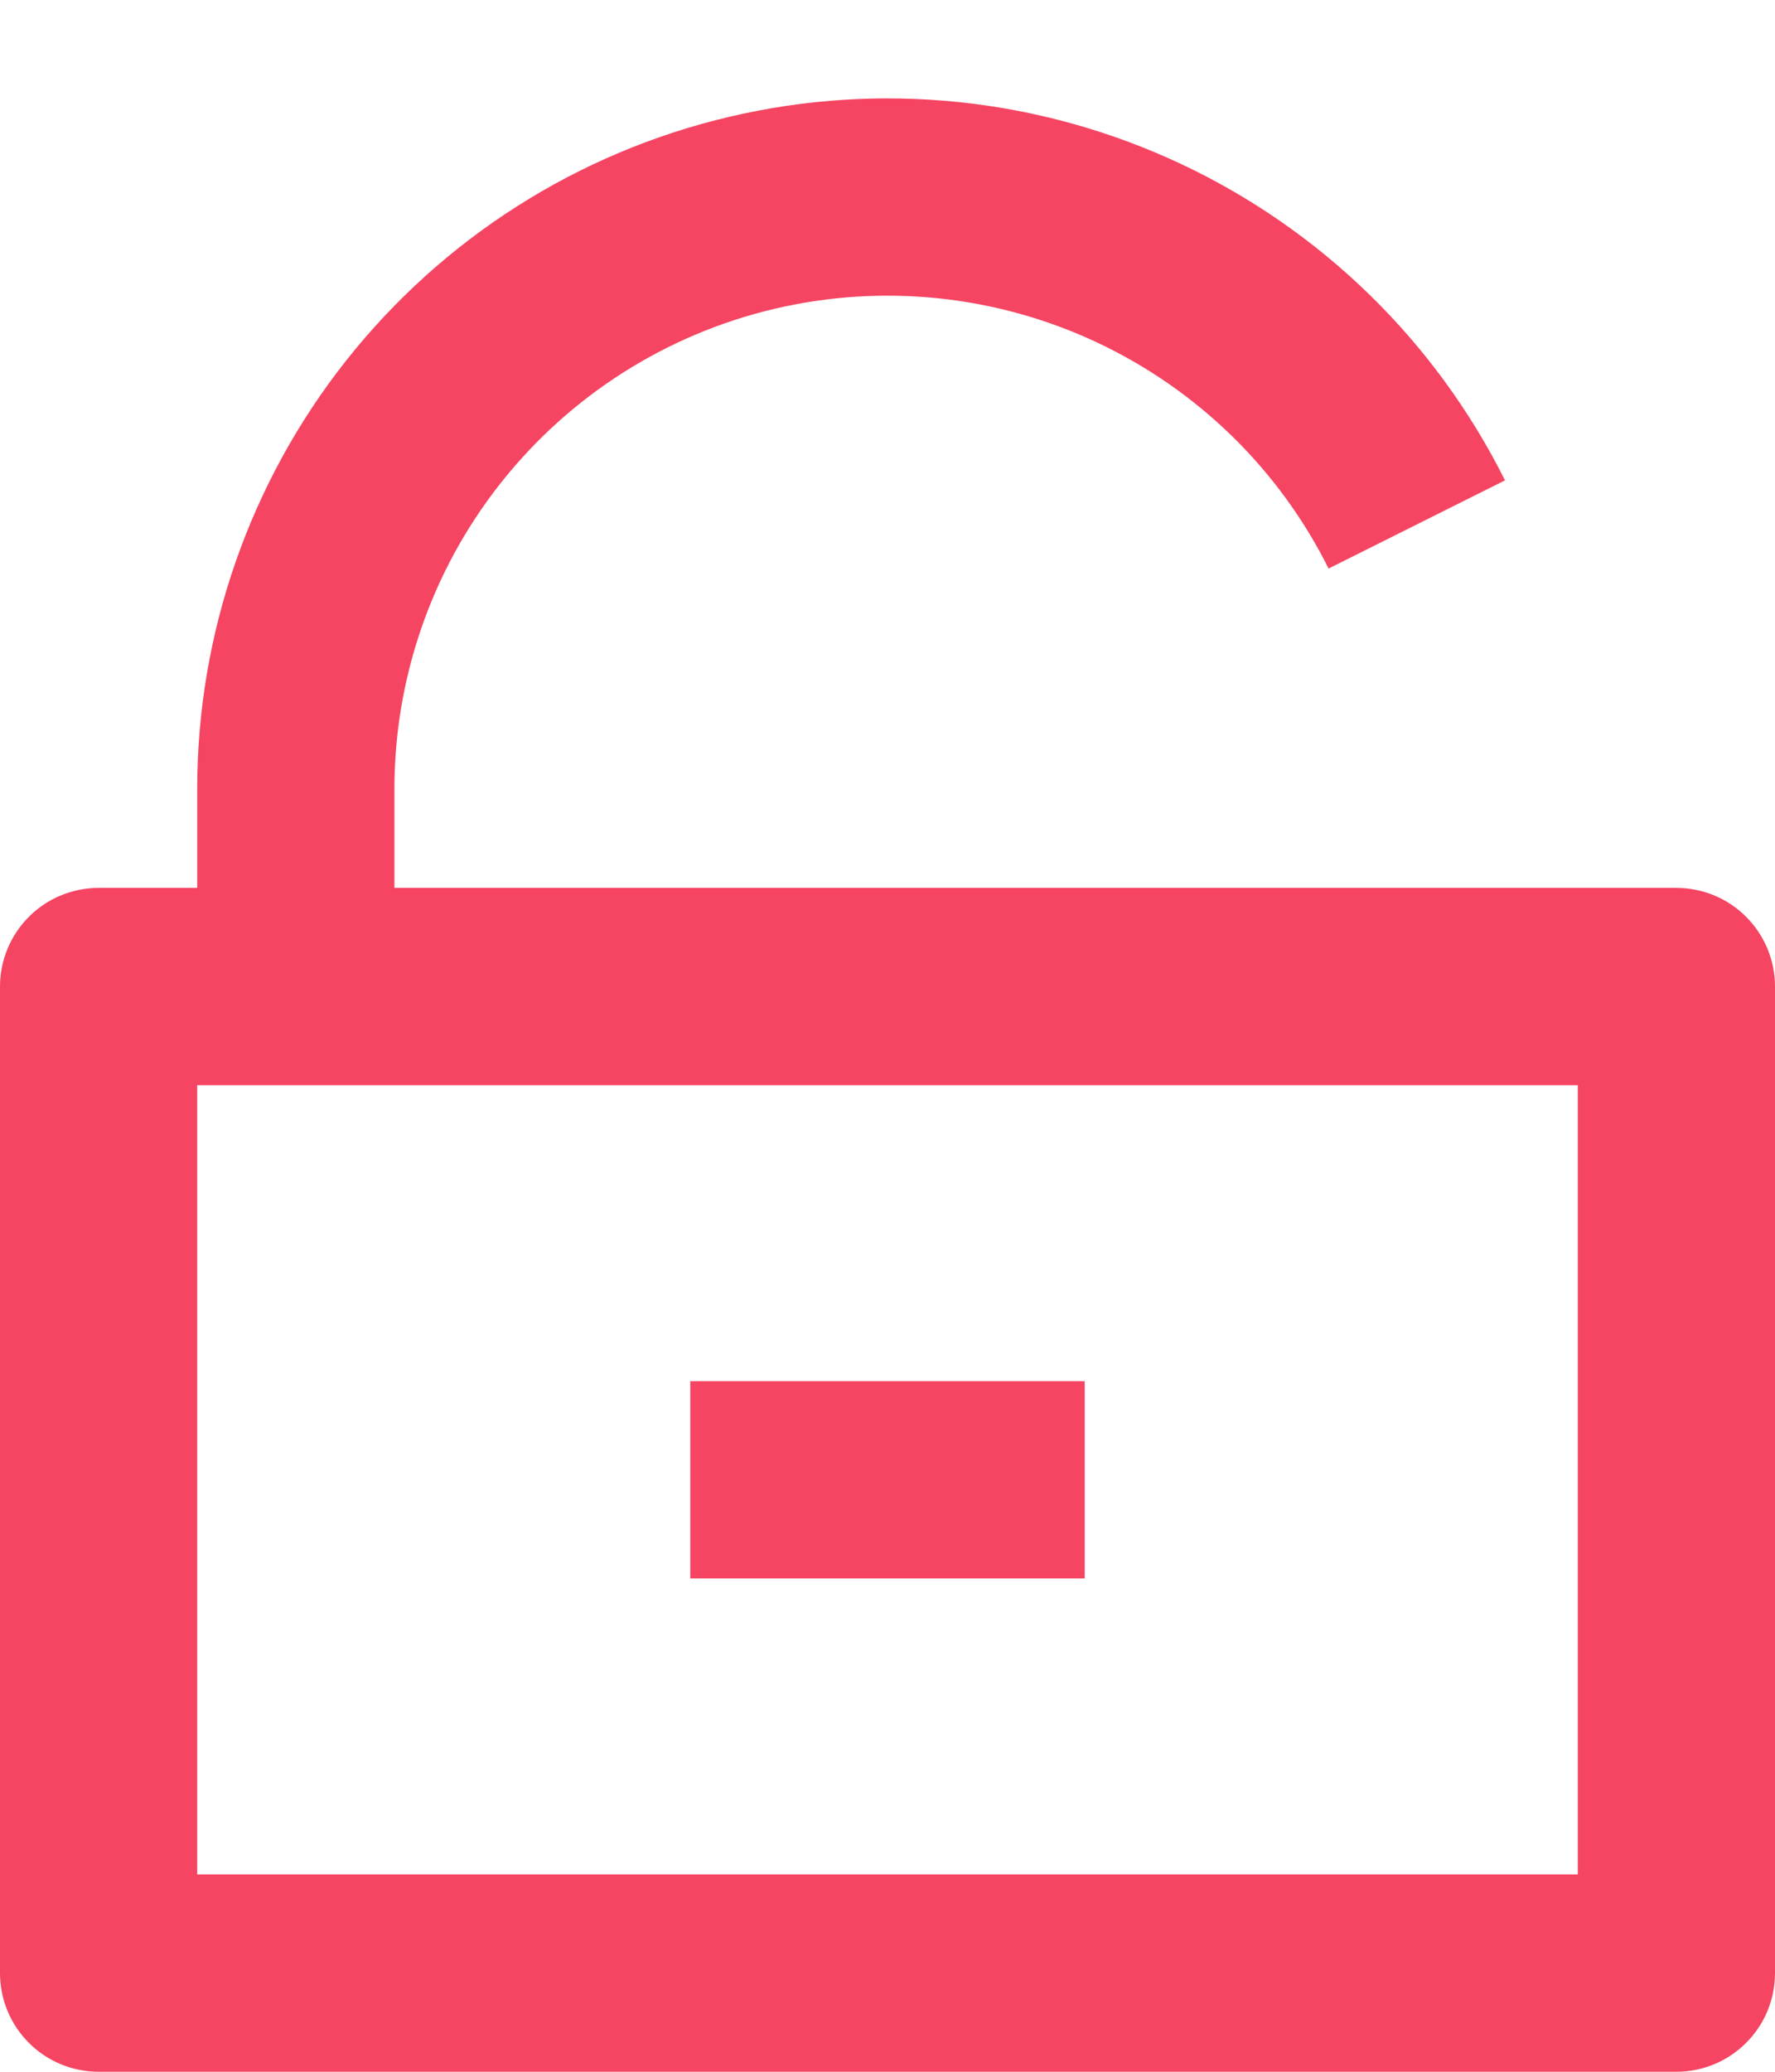 <?xml version="1.0" encoding="utf-8"?>
<svg xmlns="http://www.w3.org/2000/svg" width="18" height="21" viewBox="0 0 18 21" fill="none">
<path d="M4 9H17C17.265 9 17.52 9.105 17.707 9.293C17.895 9.481 18 9.735 18 10V20C18 20.265 17.895 20.52 17.707 20.707C17.52 20.895 17.265 21 17 21H1C0.735 21 0.48 20.895 0.293 20.707C0.105 20.52 0 20.265 0 20V10C0 9.735 0.105 9.481 0.293 9.293C0.48 9.105 0.735 9 1 9H2V8C1.999 6.423 2.532 4.892 3.51 3.655C4.489 2.418 5.856 1.547 7.392 1.185C8.927 0.822 10.539 0.989 11.968 1.658C13.396 2.327 14.557 3.458 15.262 4.869L13.473 5.763C12.97 4.755 12.14 3.947 11.12 3.469C10.099 2.991 8.947 2.872 7.851 3.131C6.754 3.39 5.777 4.012 5.078 4.896C4.379 5.779 3.999 6.873 4 8V9ZM2 11V19H16V11H2ZM7 14H11V16H7V14Z" fill="#F54562"/>
</svg>